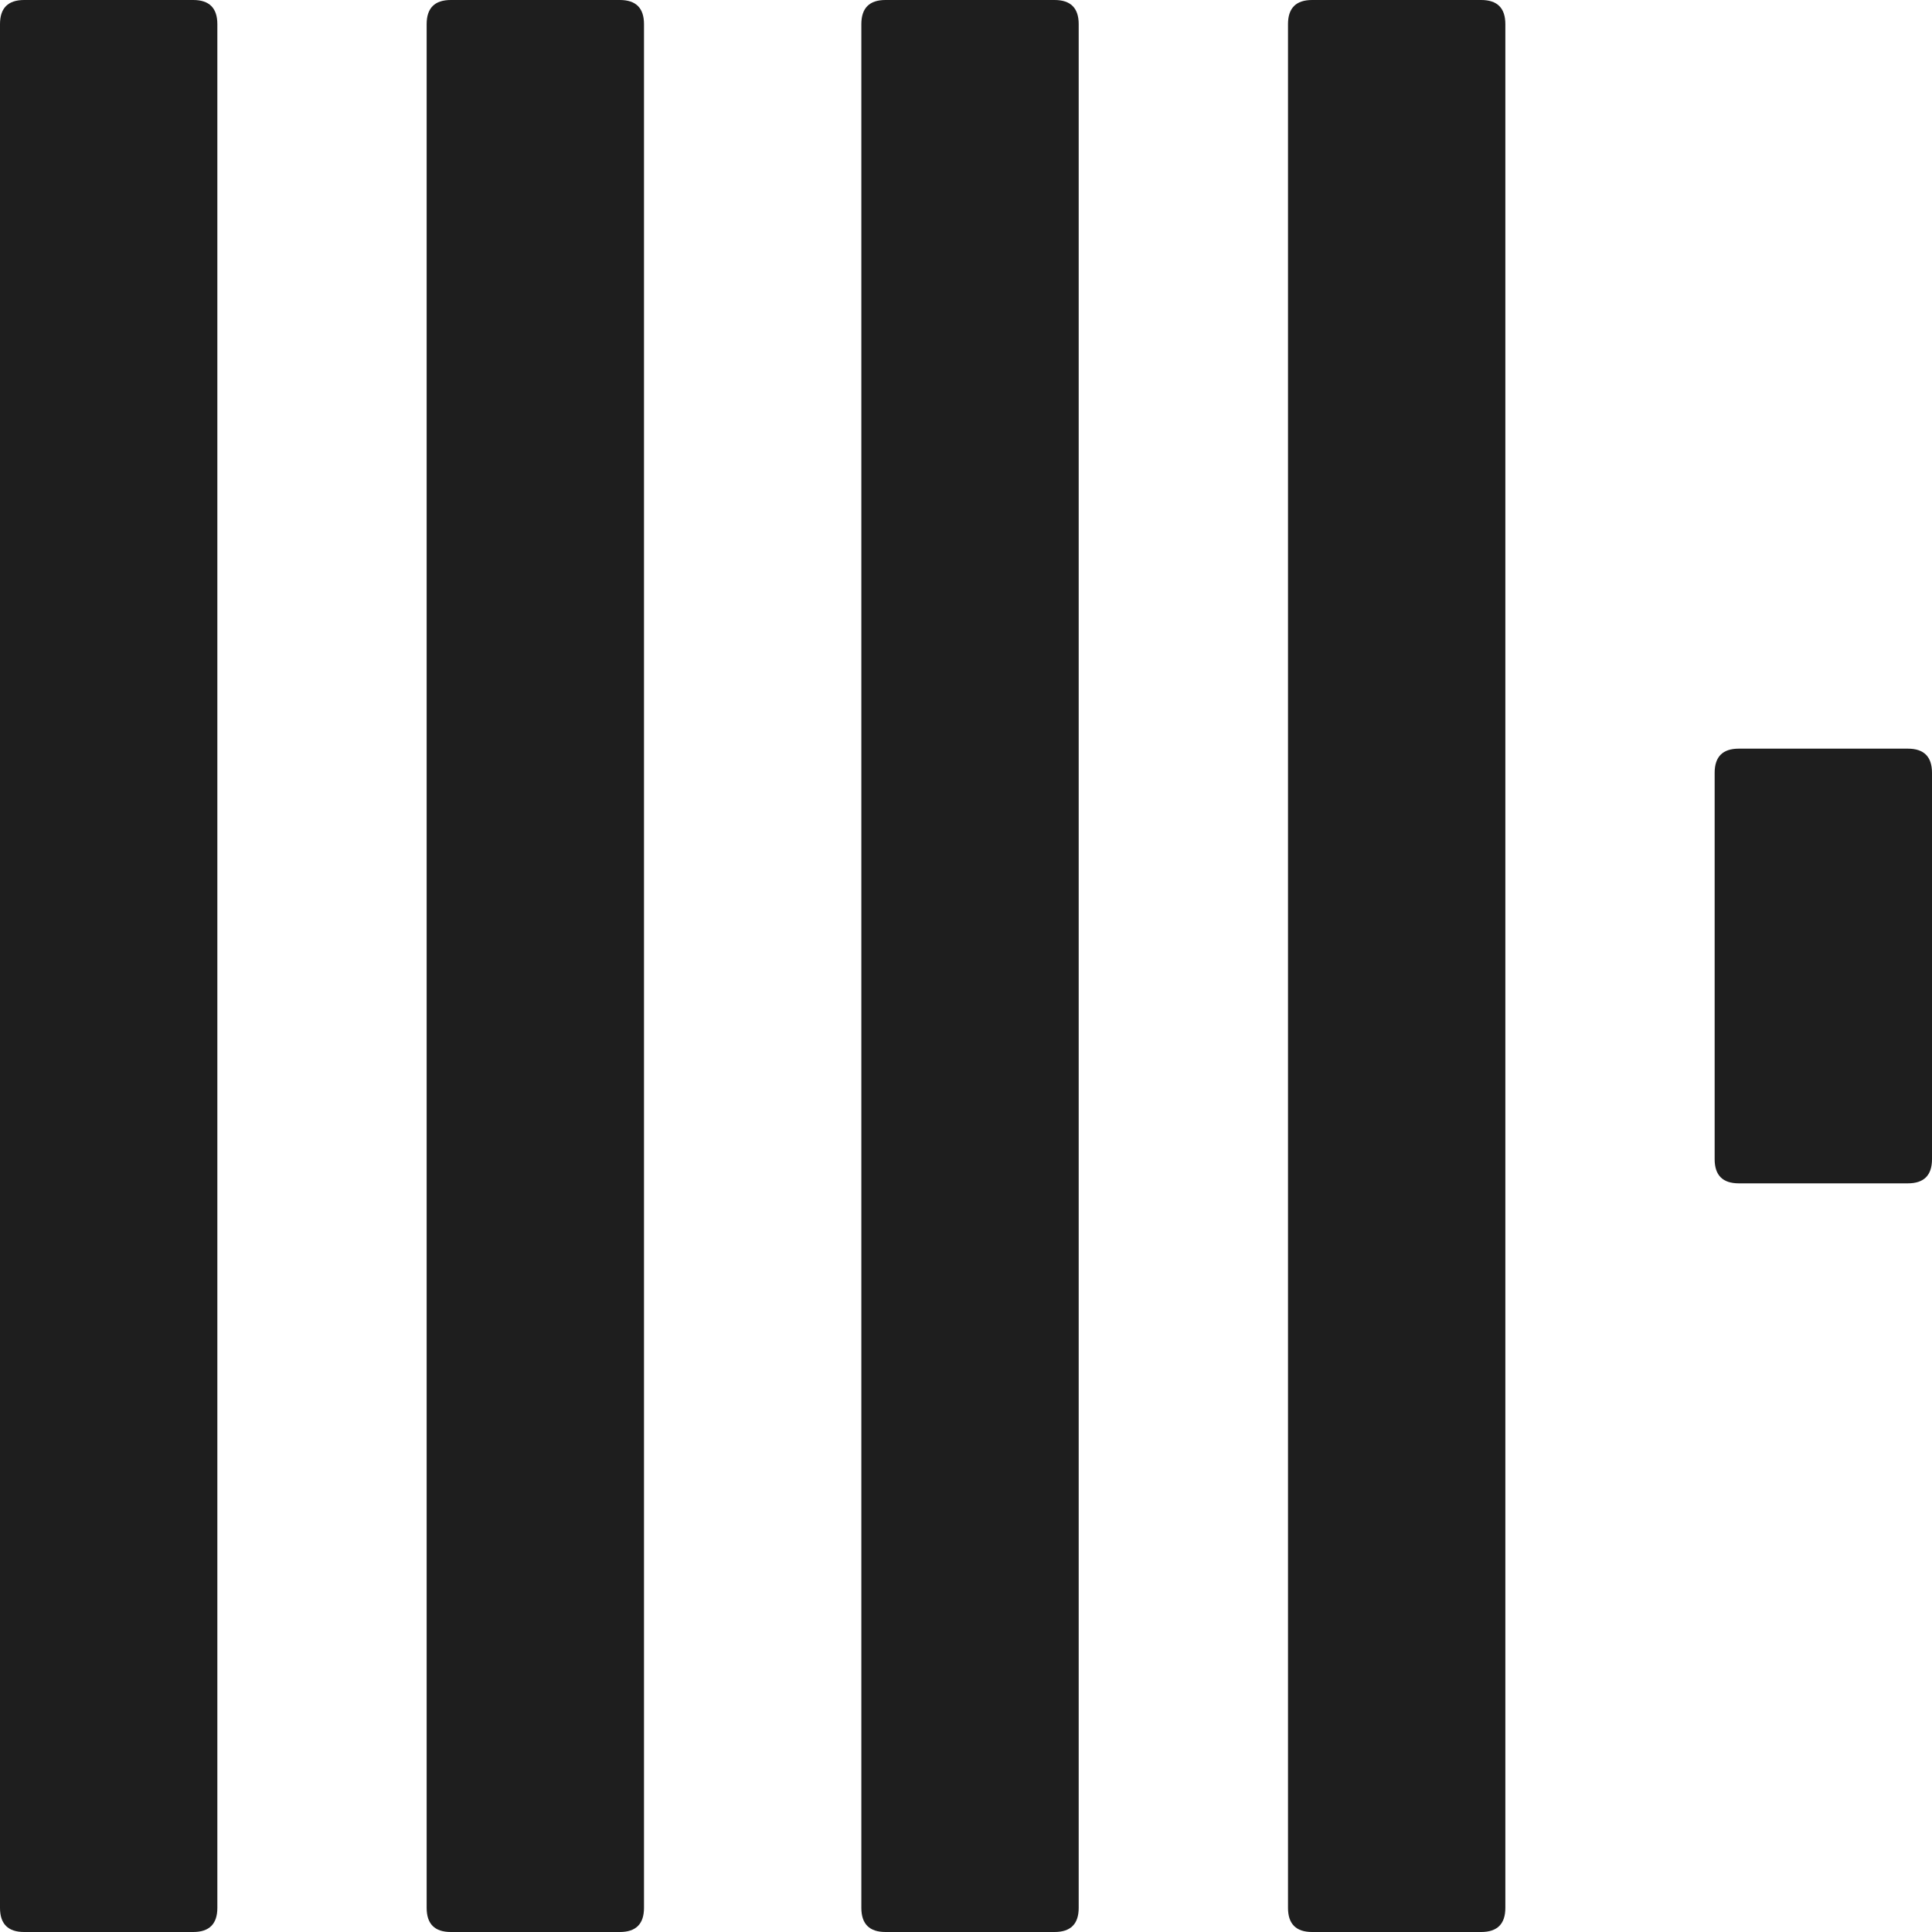 <?xml version="1.0" encoding="UTF-8"?>
<svg id="Layer_1" xmlns="http://www.w3.org/2000/svg" version="1.1" viewBox="0 0 24 24">
  <!-- Generator: Adobe Illustrator 29.6.1, SVG Export Plug-In . SVG Version: 2.1.1 Build 9)  -->
  <defs>
    <style>
      .st0 {
        fill: #1e1e1e;
      }
    </style>
  </defs>
  <path class="st0" d="M0,.3c0-.2.1-.3.3-.3h2.1c.2,0,.3.1.3.3v23.4c0,.2-.1.3-.3.3H.3c-.2,0-.3-.1-.3-.3V.3Z"/>
  <path class="st0" d="M5.3.3c0-.2.1-.3.3-.3h2.1c.2,0,.3.1.3.3v23.4c0,.2-.1.3-.3.3h-2.1c-.2,0-.3-.1-.3-.3,0,0,0-23.4,0-23.4Z"/>
  <path class="st0" d="M10.7.3c0-.2.1-.3.3-.3h2.1c.2,0,.3.1.3.3v23.4c0,.2-.1.3-.3.3h-2.1c-.2,0-.3-.1-.3-.3V.3Z"/>
  <path class="st0" d="M16,.3c0-.2.1-.3.3-.3h2.1c.2,0,.3.1.3.3v23.4c0,.2-.1.3-.3.3h-2.1c-.2,0-.3-.1-.3-.3V.3Z"/>
  <path class="st0" d="M21.3,9.6c0-.2.1-.3.3-.3h2.1c.2,0,.3.1.3.3v4.8c0,.2-.1.3-.3.3h-2.1c-.2,0-.3-.1-.3-.3v-4.8Z"/>
</svg>